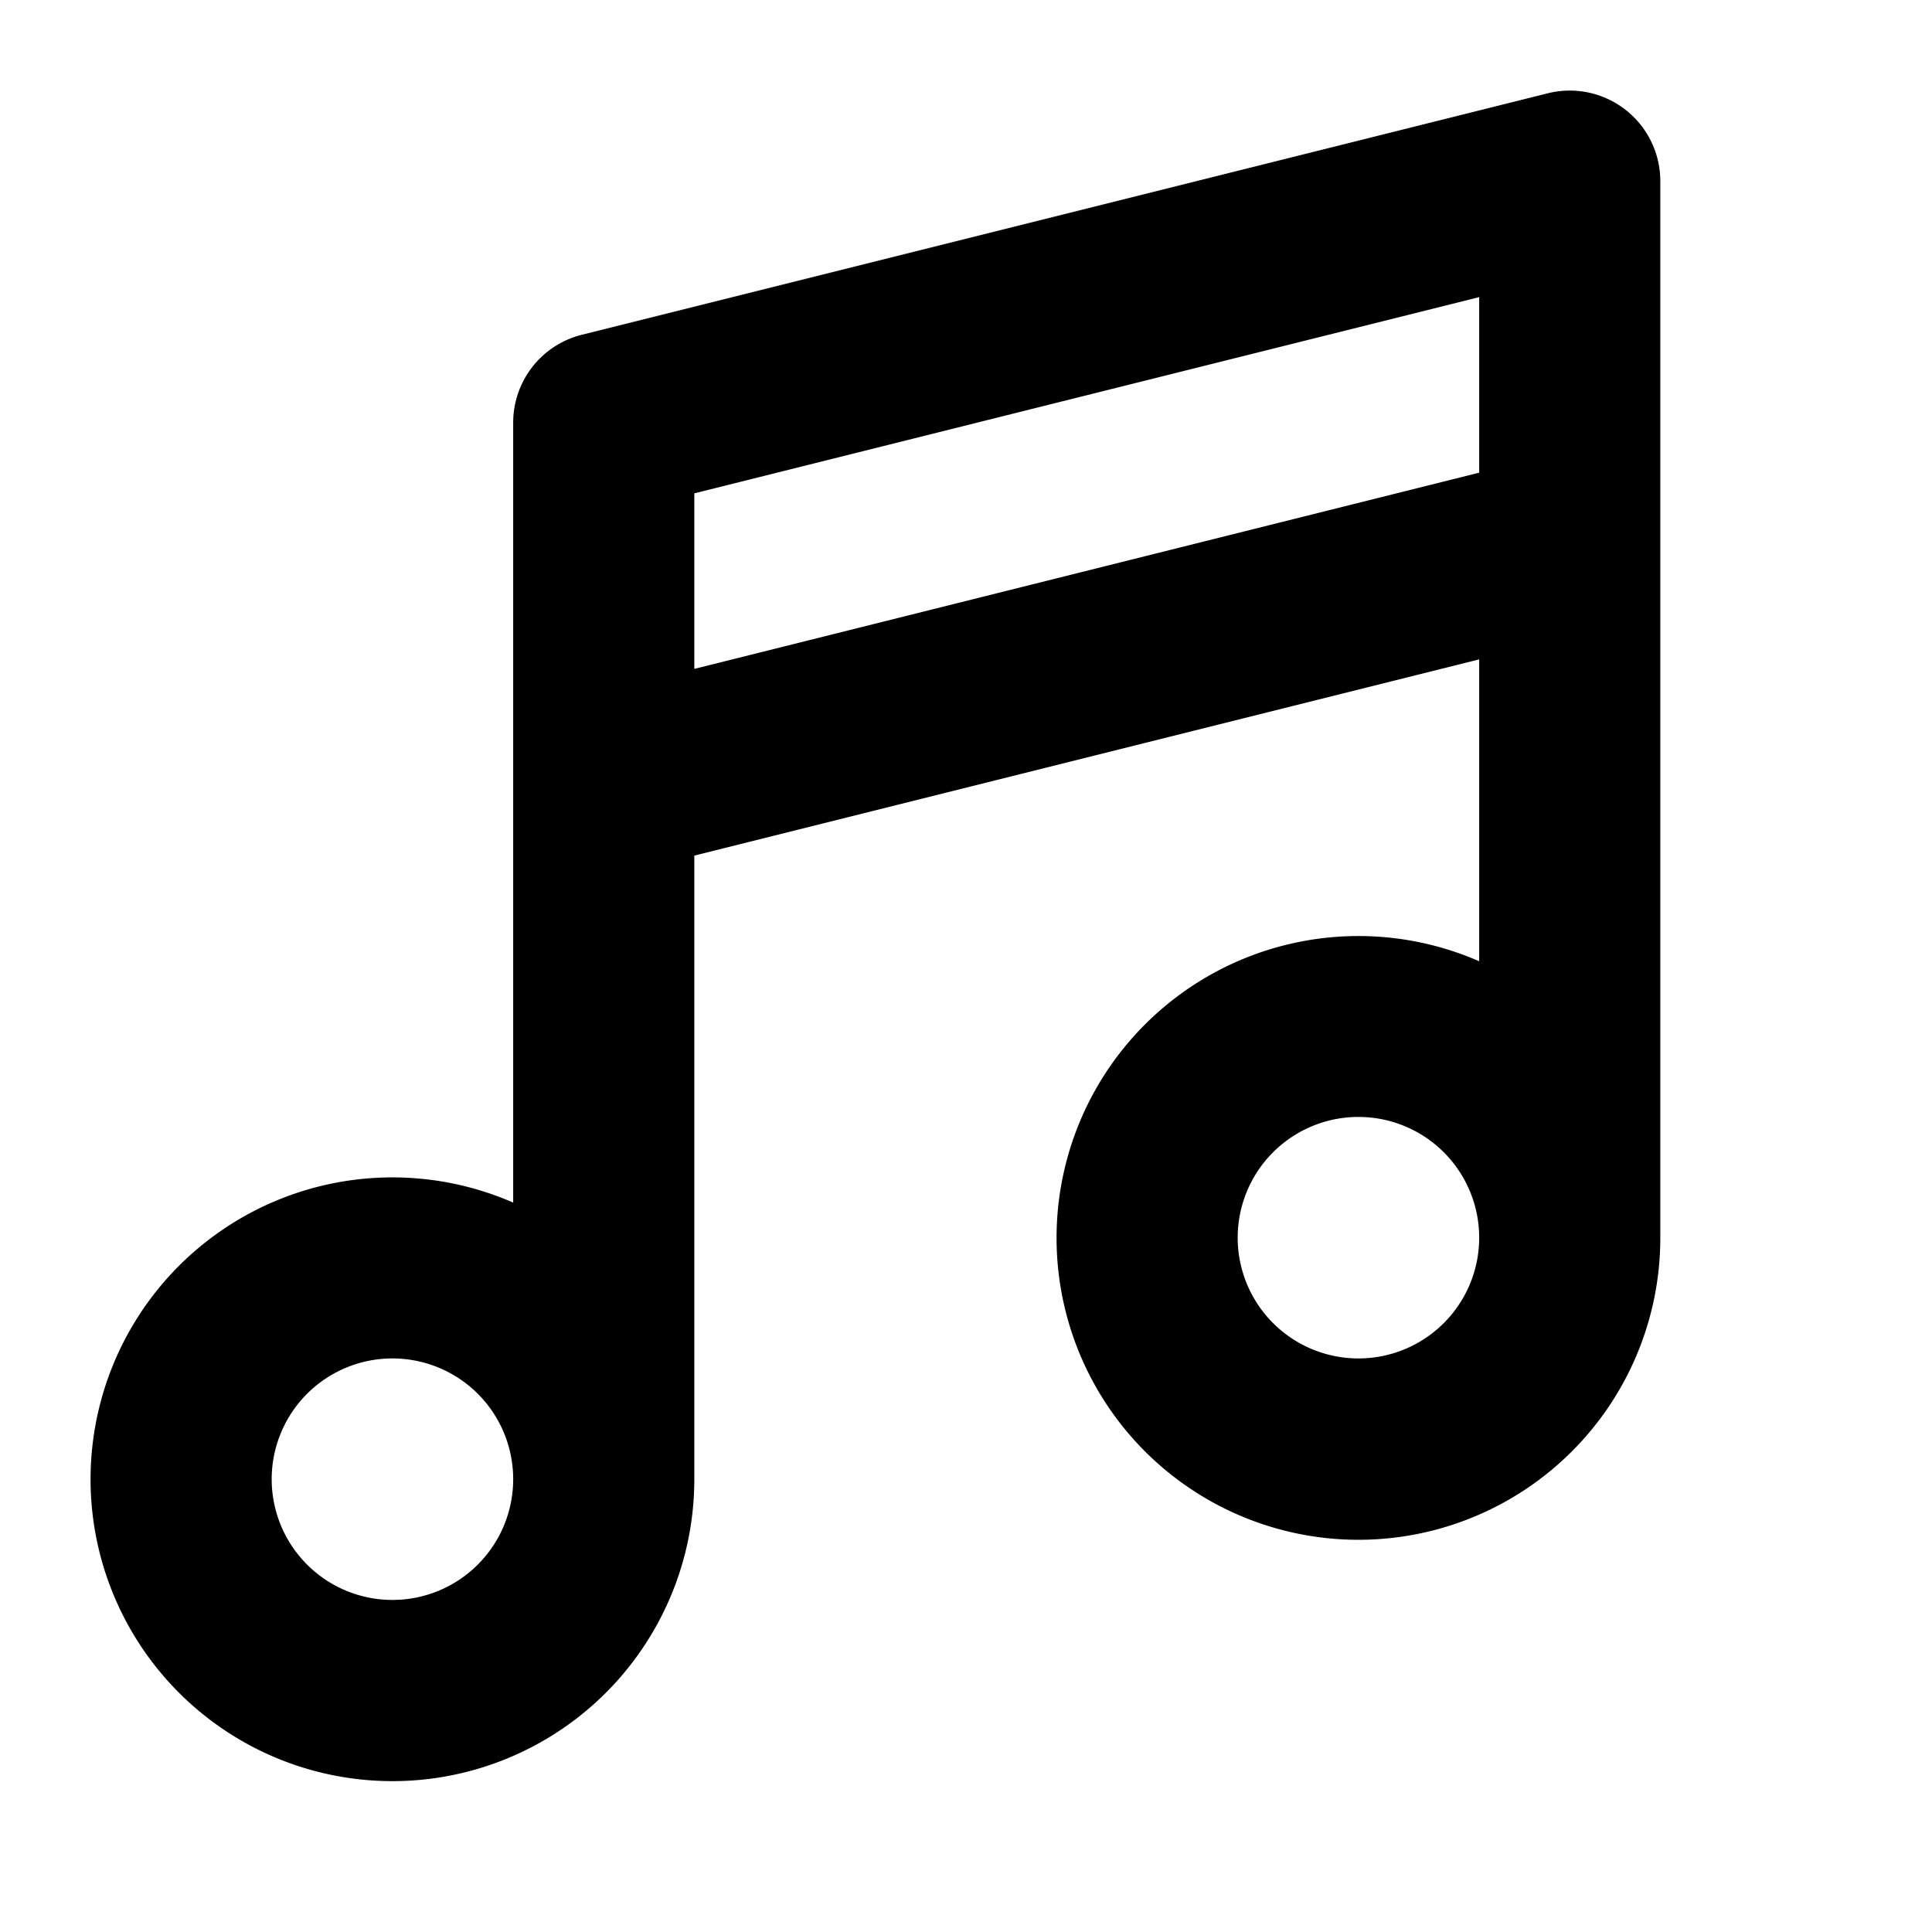 <svg xmlns="http://www.w3.org/2000/svg" viewBox="0 0 256 256" fill="currentColor"><path d="M215.38,14.54a12,12,0,0,0-10.29-2.18l-128,32A12,12,0,0,0,68,56V159.35A40,40,0,1,0,92,196V113.37l104-26v40A40,40,0,1,0,220,164V24A12,12,0,0,0,215.38,14.54ZM52,212a16,16,0,1,1,16-16A16,16,0,0,1,52,212ZM92,88.63V65.37l104-26V62.63ZM180,180a16,16,0,1,1,16-16A16,16,0,0,1,180,180Z"/></svg>